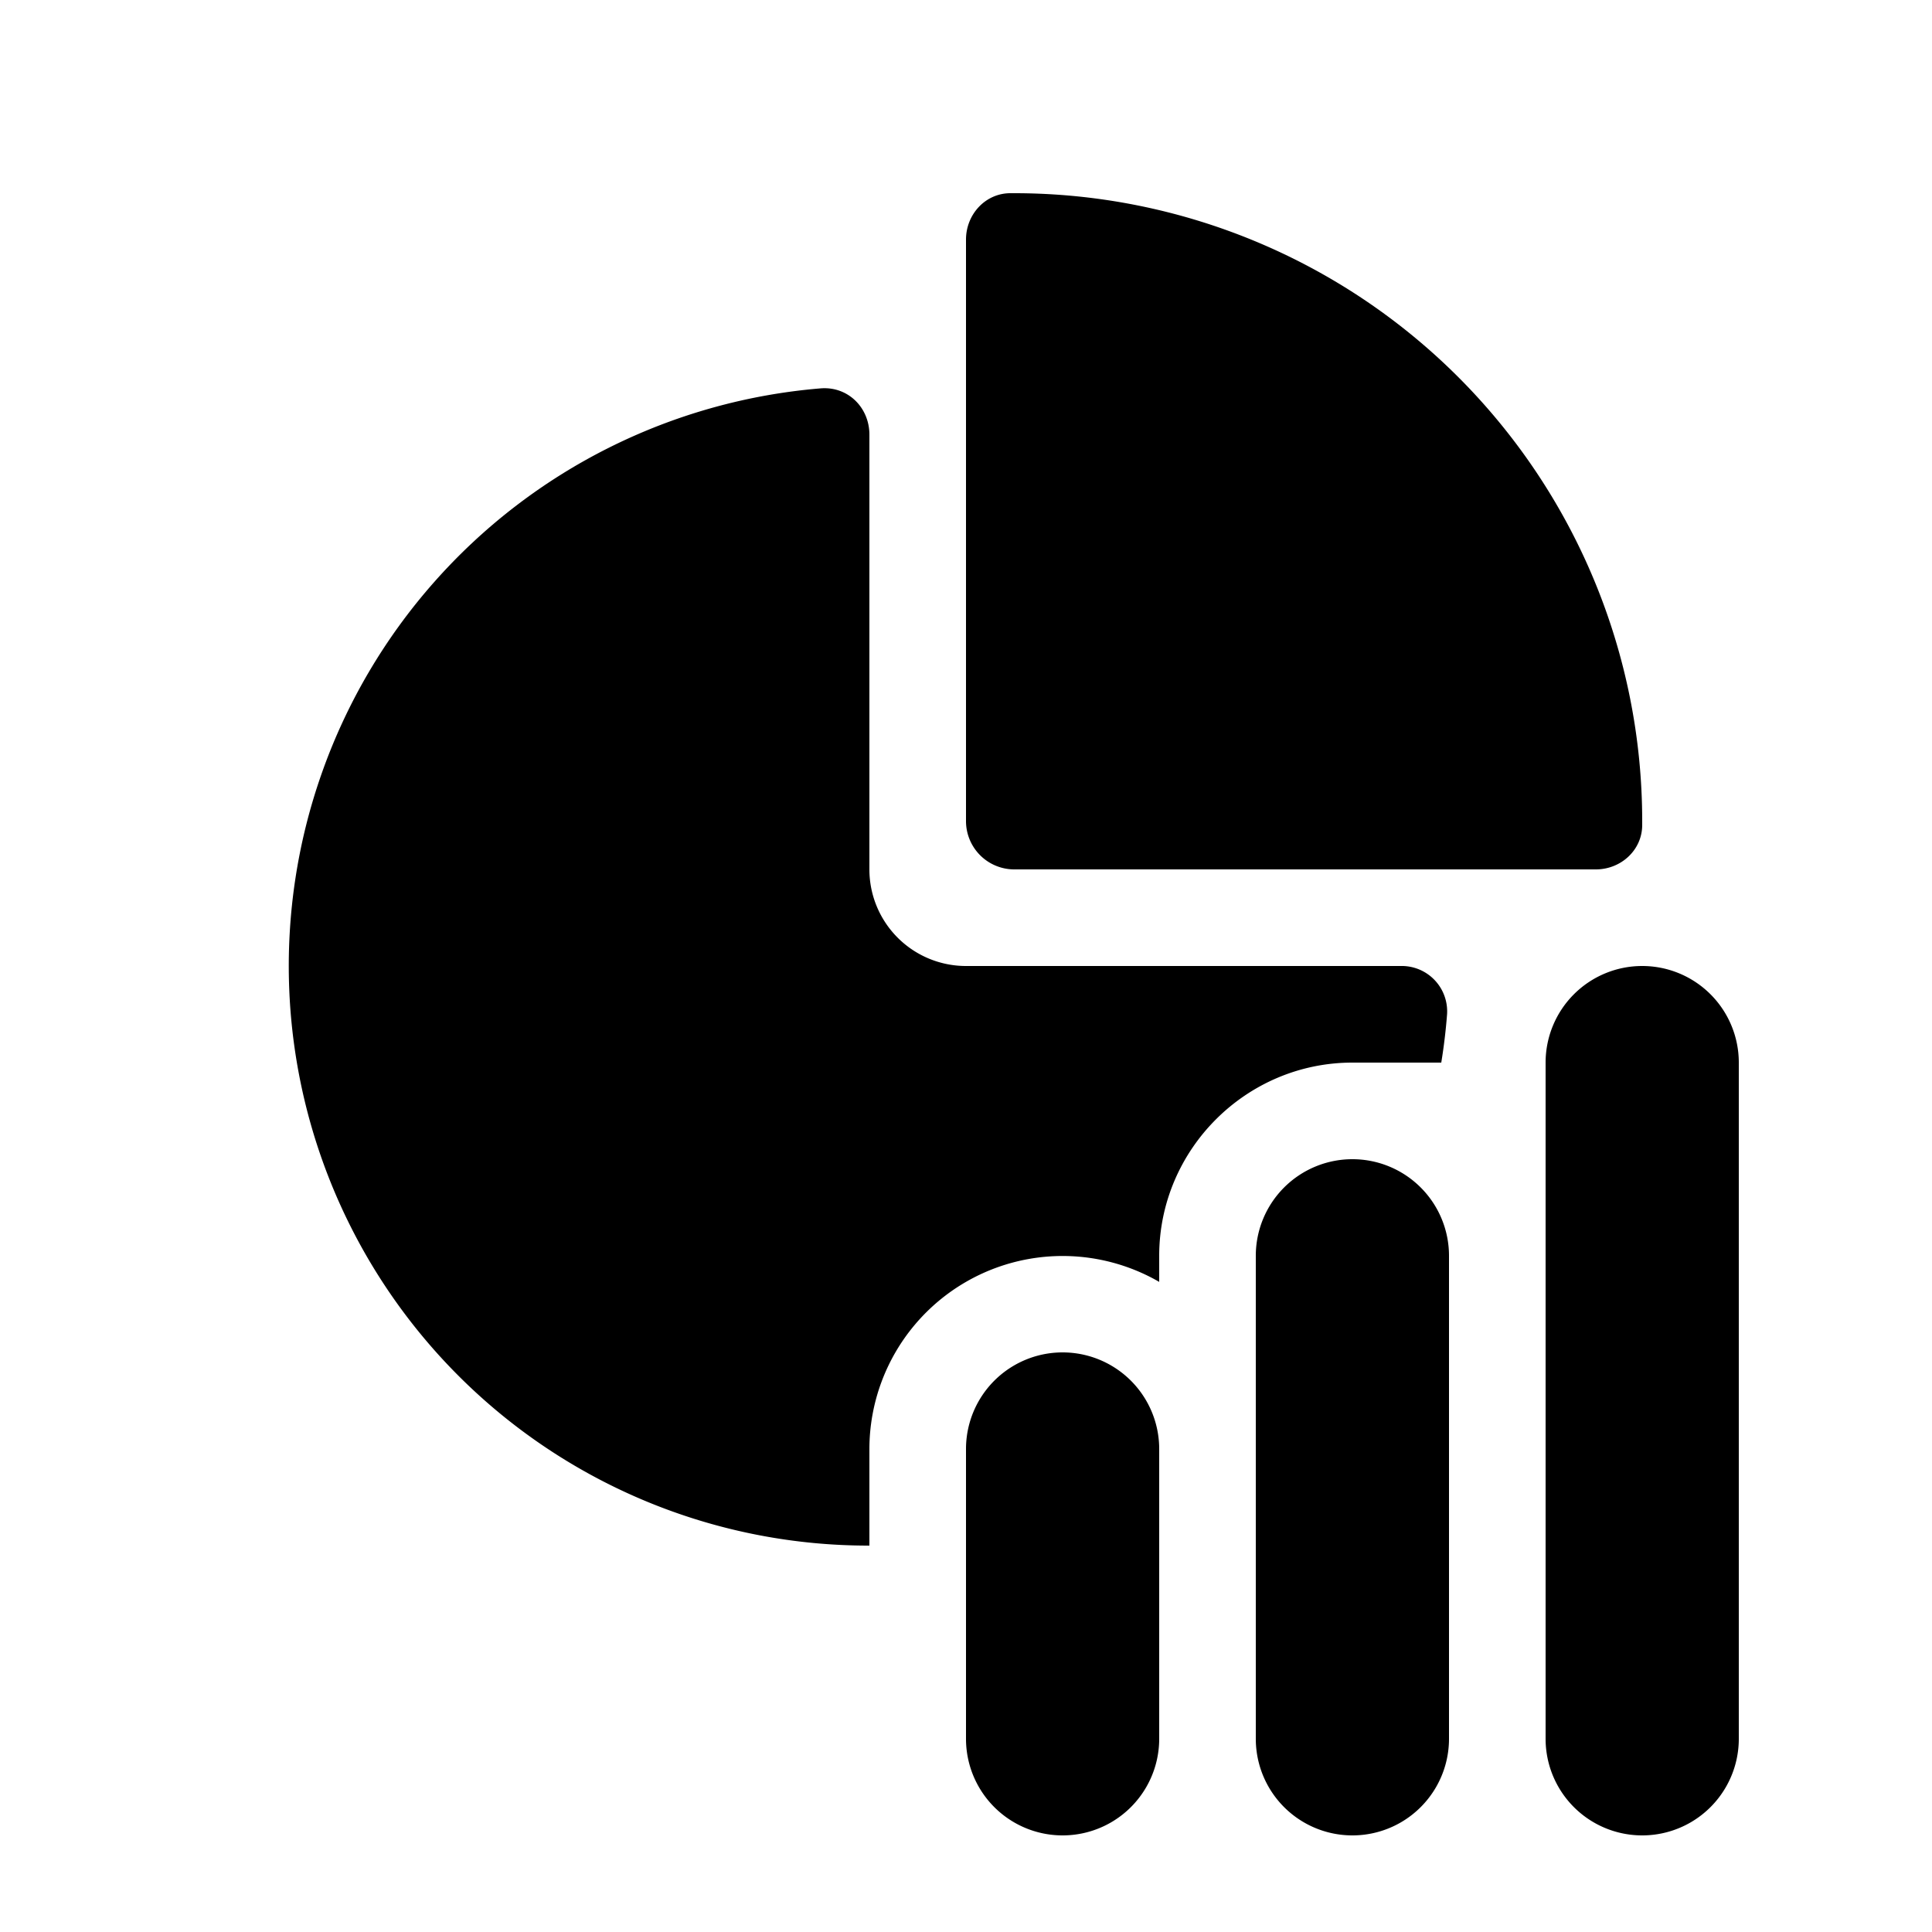 <svg width="20" height="20" viewBox="0 0 20 20" xmlns="http://www.w3.org/2000/svg"><path d="M17 8.54c0 .26-.22.46-.48.46H10.5a.5.5 0 0 1-.5-.5V2.48c0-.26.2-.48.46-.48h.04A6.5 6.5 0 0 1 17 8.5v.04ZM9 4.5c0-.28-.22-.5-.5-.48A6 6 0 0 0 9 16v-1a2 2 0 0 1 3-1.73V13c0-1.1.9-2 2-2h.92a6 6 0 0 0 .06-.5.47.47 0 0 0-.48-.5H10a1 1 0 0 1-1-1V4.5Zm8 5.5a1 1 0 0 0-1 1v7a1 1 0 1 0 2 0v-7a1 1 0 0 0-1-1Zm-3 2a1 1 0 0 0-1 1v5a1 1 0 1 0 2 0v-5a1 1 0 0 0-1-1Zm-4 3a1 1 0 1 1 2 0v3a1 1 0 1 1-2 0v-3Z"/></svg>